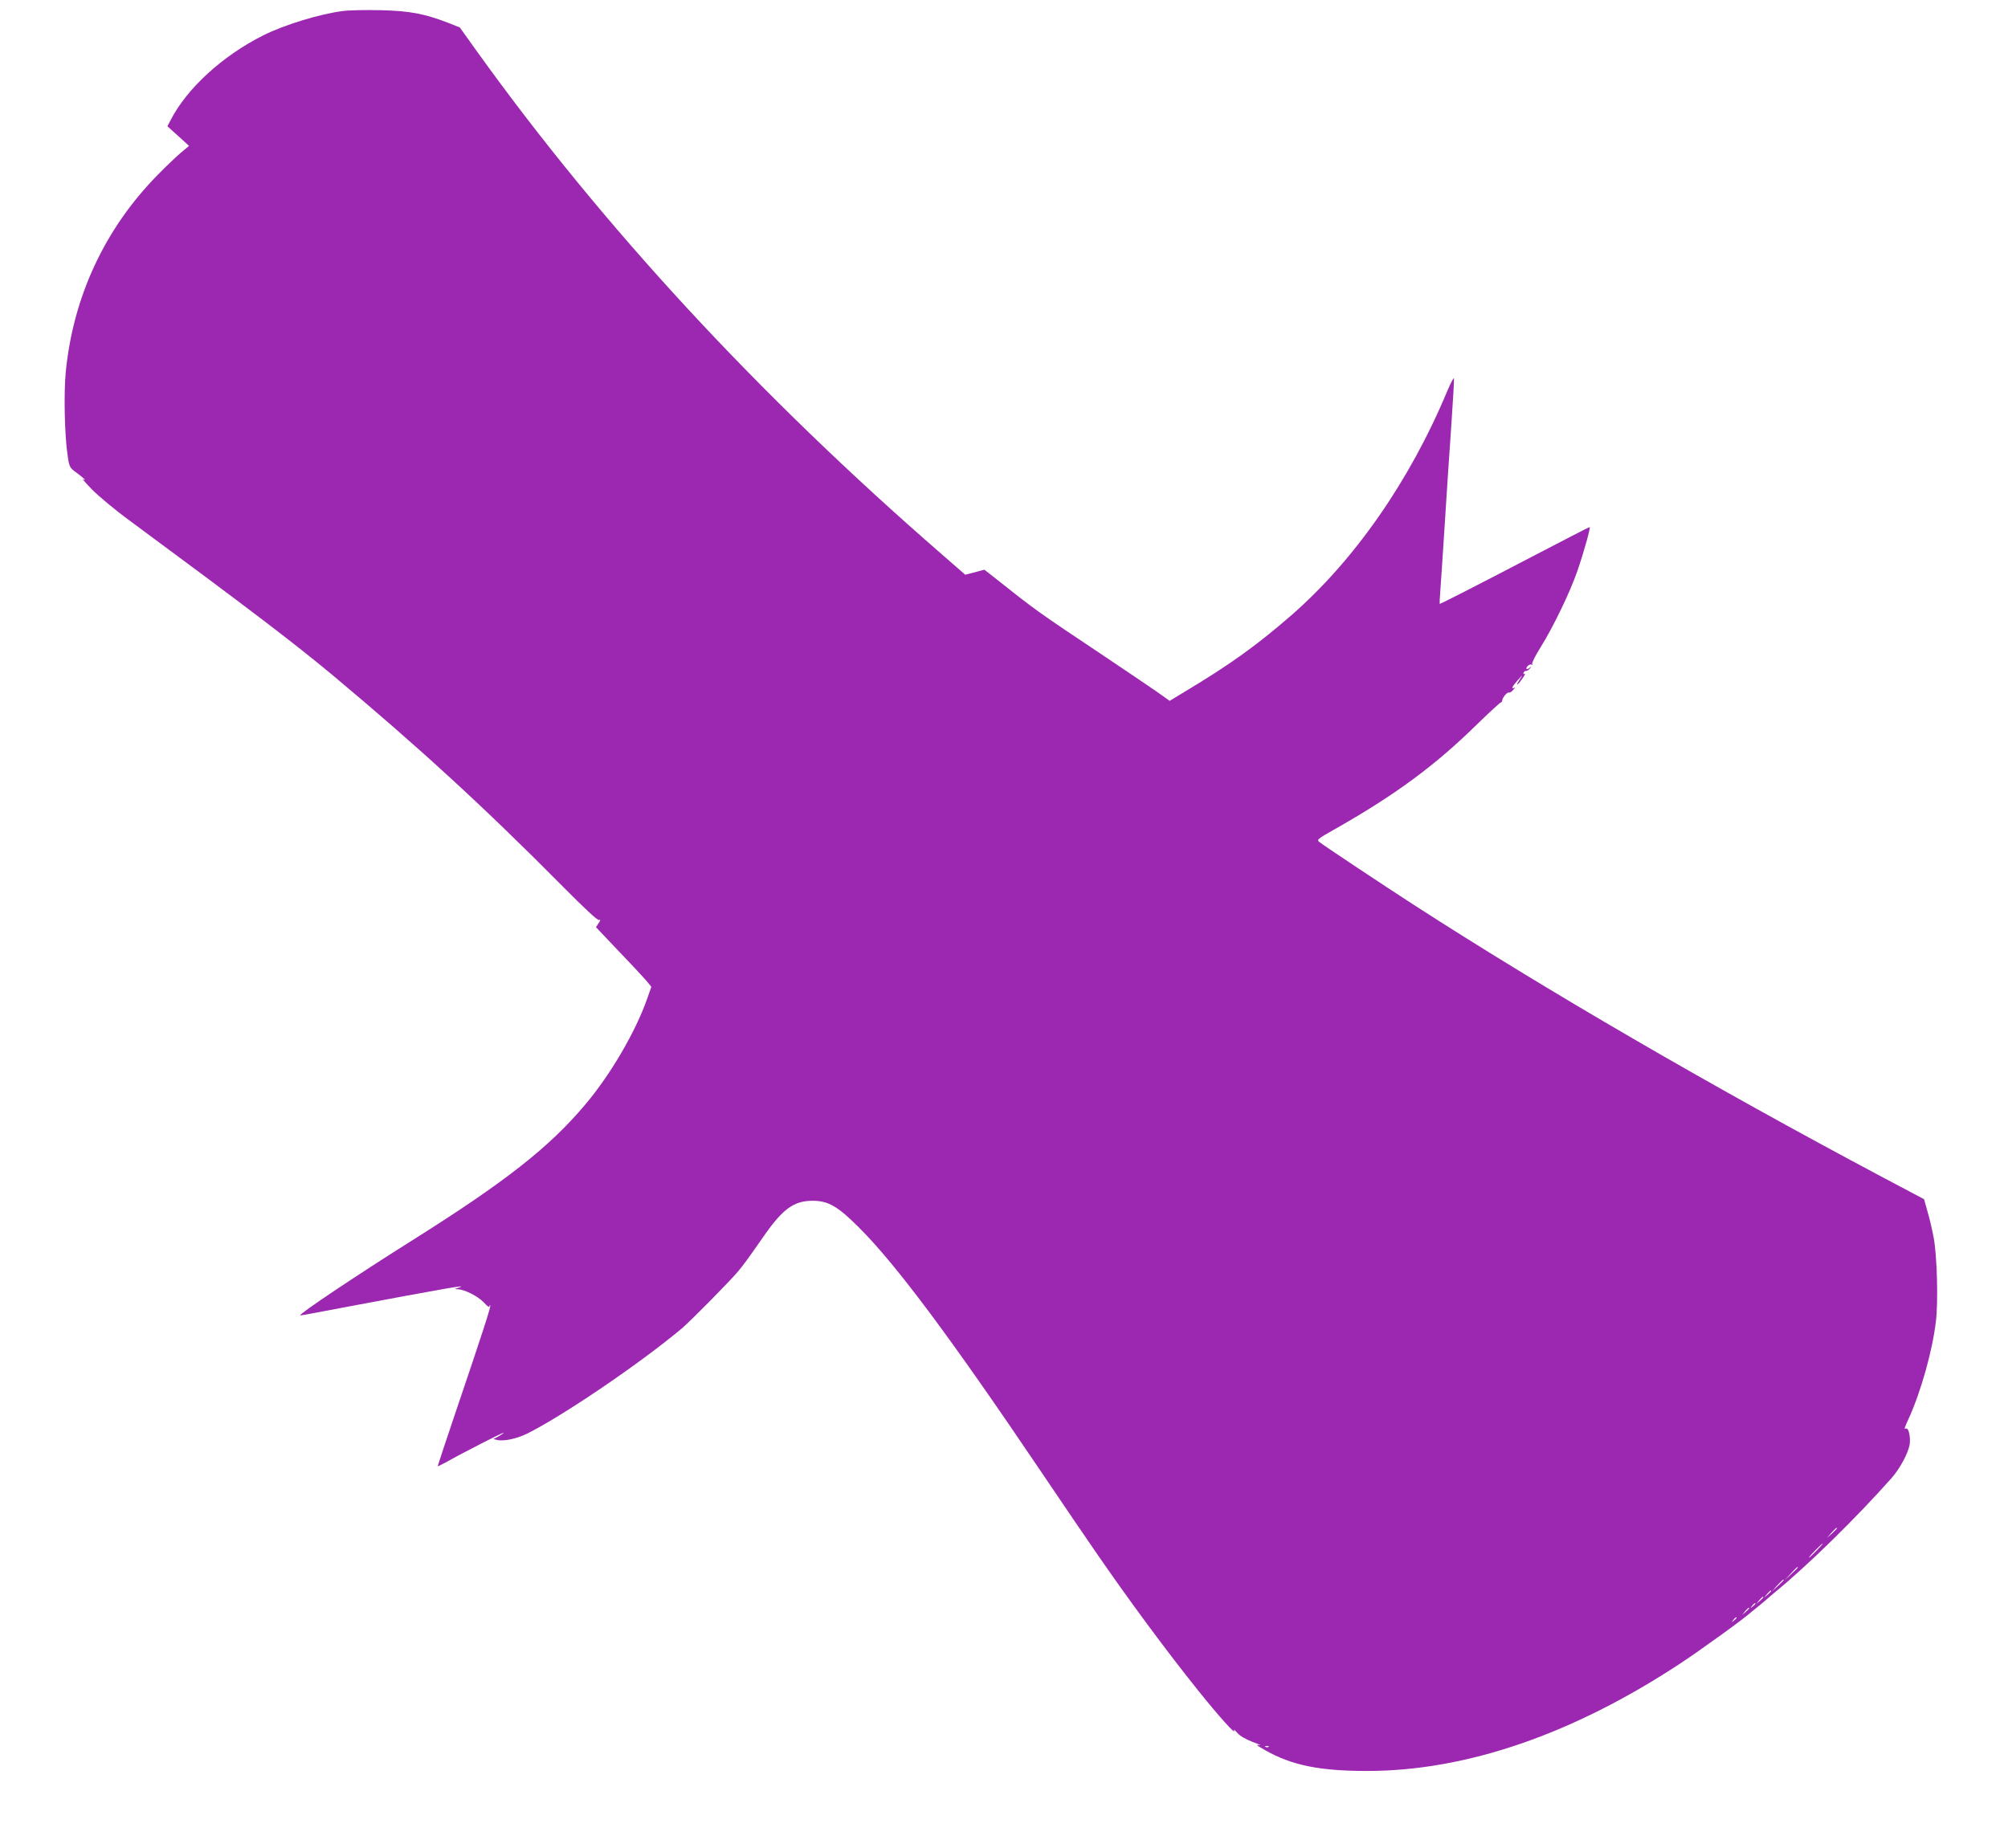 <?xml version="1.0" standalone="no"?>
<!DOCTYPE svg PUBLIC "-//W3C//DTD SVG 20010904//EN"
 "http://www.w3.org/TR/2001/REC-SVG-20010904/DTD/svg10.dtd">
<svg version="1.0" xmlns="http://www.w3.org/2000/svg"
 width="1280pt" height="1178pt" viewBox="0 0 1280 1178"
 preserveAspectRatio="xMidYMid meet">
<g transform="translate(0,1178) scale(0.1,-0.1)"
fill="#9c27b0" stroke="none">
<path d="M2188 11710 c-147 -18 -375 -88 -509 -155 -260 -130 -487 -338 -591
-540 l-21 -40 69 -62 69 -63 -55 -46 c-30 -26 -94 -87 -142 -136 -340 -345
-542 -779 -589 -1261 -13 -136 -7 -406 12 -530 11 -76 12 -78 60 -113 45 -33
66 -54 37 -38 -7 4 21 -28 62 -70 41 -41 146 -129 234 -193 782 -578 1052
-784 1296 -987 549 -459 967 -842 1469 -1349 137 -138 220 -216 229 -212 11 4
11 -1 -2 -20 l-17 -26 149 -157 c83 -86 162 -172 177 -190 l27 -33 -27 -77
c-75 -212 -232 -481 -393 -672 -229 -273 -509 -493 -1102 -866 -355 -223 -727
-472 -717 -480 1 -1 117 20 257 47 692 130 827 154 750 129 -25 -8 -25 -8 -2
-9 45 -2 127 -44 165 -83 20 -23 37 -35 37 -28 0 8 2 11 5 8 6 -5 -49 -175
-219 -676 -64 -189 -116 -346 -116 -349 0 -2 24 9 53 25 106 60 367 193 367
188 0 -3 -15 -13 -32 -23 l-33 -17 25 -6 c41 -10 128 9 193 42 231 116 714
444 982 668 50 41 317 312 360 365 41 50 53 66 169 232 117 167 188 218 306
218 100 0 160 -35 295 -170 237 -236 585 -703 1160 -1555 87 -129 182 -269
210 -310 28 -41 87 -127 130 -190 213 -310 448 -629 661 -895 136 -170 250
-296 230 -255 -4 8 5 1 21 -17 17 -20 54 -41 98 -58 39 -14 59 -24 47 -21 -30
6 -25 1 30 -30 171 -98 349 -134 653 -134 631 0 1312 234 2000 688 130 86 403
283 451 327 7 5 31 26 54 44 23 19 48 40 54 46 6 5 27 23 46 39 202 165 514
471 735 720 55 61 109 162 118 217 7 45 -6 105 -21 102 -16 -4 -16 -5 17 68
76 168 149 427 171 612 16 124 8 422 -14 538 -9 48 -26 122 -39 165 l-22 79
-270 143 c-1082 575 -2138 1188 -2985 1735 -181 117 -565 372 -597 397 -22 17
-21 18 115 95 370 211 621 396 885 655 82 80 152 144 155 142 3 -1 7 5 8 14 3
20 34 55 44 49 4 -2 16 5 26 17 11 12 13 18 7 14 -24 -13 -13 9 23 49 31 35
33 36 14 7 -32 -48 -20 -47 13 0 16 22 23 37 16 33 -7 -5 -10 -3 -7 6 3 8 10
13 16 12 5 -1 16 5 24 15 12 15 11 16 -4 3 -10 -7 -18 -9 -18 -3 0 15 26 33
35 24 5 -4 5 -2 2 5 -4 6 21 55 55 109 78 125 186 348 233 484 41 119 86 280
78 280 -3 0 -172 -87 -377 -194 -345 -180 -572 -296 -579 -296 -1 0 1 42 5 93
4 50 16 241 28 422 11 182 30 460 41 618 11 159 19 295 17 304 -2 8 -20 -28
-42 -79 -239 -573 -592 -1080 -995 -1431 -220 -191 -389 -313 -676 -485 l-99
-60 -56 40 c-30 22 -197 135 -370 251 -417 278 -427 285 -705 506 l-50 39 -61
-16 -61 -16 -149 130 c-1171 1017 -2161 2089 -2962 3204 l-111 155 -73 29
c-152 59 -249 77 -433 81 -93 2 -200 0 -237 -5z m9522 -9673 c0 -2 -15 -16
-32 -33 l-33 -29 29 33 c28 30 36 37 36 29z m-130 -142 c-24 -25 -46 -45 -49
-45 -3 0 15 20 39 45 24 25 46 45 49 45 3 0 -15 -20 -39 -45z m-120 -108 c0
-2 -19 -21 -42 -42 l-43 -40 40 43 c36 39 45 47 45 39z m-90 -80 c0 -2 -17
-19 -37 -38 l-38 -34 34 38 c33 34 41 42 41 34z m-80 -70 c0 -2 -10 -12 -22
-23 l-23 -19 19 23 c18 21 26 27 26 19z m-50 -40 c0 -2 -10 -12 -22 -23 l-23
-19 19 23 c18 21 26 27 26 19z m-50 -41 c0 -2 -8 -10 -17 -17 -16 -13 -17 -12
-4 4 13 16 21 21 21 13z m-40 -29 c0 -2 -10 -12 -22 -23 l-23 -19 19 23 c18
21 26 27 26 19z m-80 -61 c0 -2 -8 -10 -17 -17 -16 -13 -17 -12 -4 4 13 16 21
21 21 13z m-2983 -822 c-3 -3 -12 -4 -19 -1 -8 3 -5 6 6 6 11 1 17 -2 13 -5z"/>
</g>
</svg>
